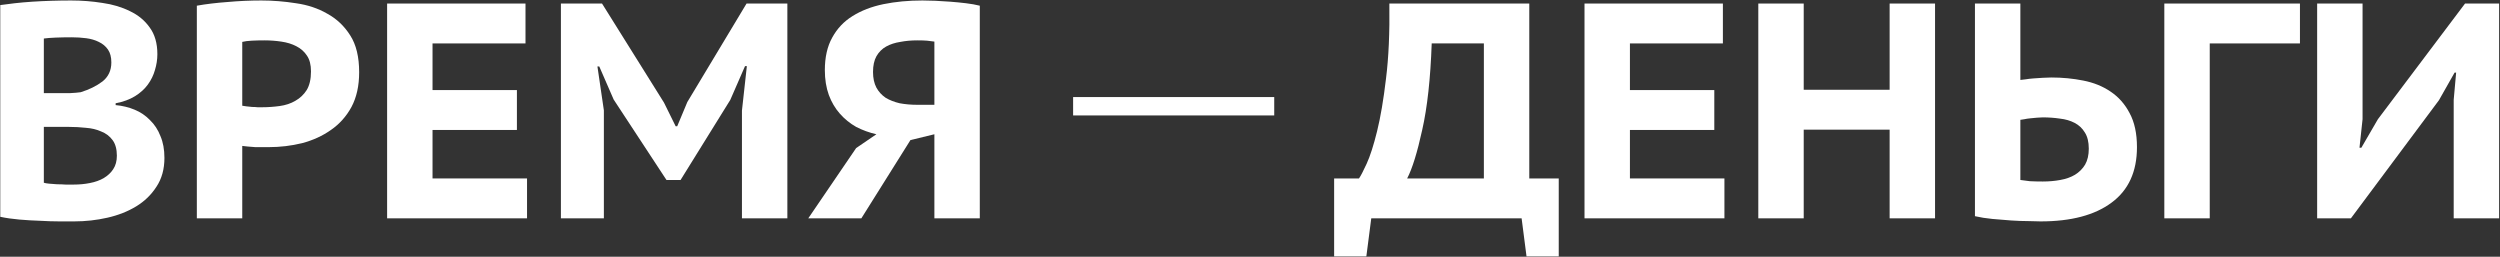 <?xml version="1.0" encoding="UTF-8"?> <svg xmlns="http://www.w3.org/2000/svg" width="1042" height="107" viewBox="0 0 1042 107" fill="none"><rect x="0" y="0" width="1042" height="107" fill="#333333" stroke="none"/><path d="M531.099 40.455H447.276V48.116H531.099V40.455Z" fill="white"></path><path d="M65.593 22.579C65.593 24.795 65.252 27.012 64.57 29.229C63.973 31.36 62.992 33.364 61.628 35.24C60.264 37.115 58.474 38.735 56.257 40.1C54.04 41.464 51.355 42.444 48.2 43.041V43.808C51.014 44.064 53.657 44.704 56.129 45.727C58.602 46.75 60.733 48.199 62.524 50.075C64.399 51.865 65.849 54.082 66.872 56.725C67.98 59.283 68.534 62.31 68.534 65.806C68.534 70.495 67.426 74.502 65.209 77.827C63.078 81.153 60.264 83.881 56.769 86.012C53.273 88.144 49.266 89.721 44.747 90.744C40.228 91.767 35.624 92.279 30.935 92.279C29.4 92.279 27.354 92.279 24.796 92.279C22.323 92.279 19.638 92.194 16.739 92.023C13.925 91.938 11.026 91.767 8.042 91.512C5.143 91.256 2.5 90.872 0.113 90.361V2.116C1.903 1.86 3.907 1.605 6.124 1.349C8.426 1.093 10.856 0.88 13.414 0.709C16.057 0.539 18.742 0.411 21.471 0.326C24.199 0.24 26.927 0.198 29.656 0.198C34.089 0.198 38.438 0.539 42.701 1.221C46.964 1.818 50.8 2.969 54.211 4.674C57.621 6.294 60.349 8.553 62.396 11.452C64.527 14.351 65.593 18.06 65.593 22.579ZM30.679 76.932C33.066 76.932 35.326 76.719 37.457 76.293C39.674 75.866 41.592 75.184 43.212 74.246C44.917 73.223 46.239 71.987 47.177 70.537C48.2 69.003 48.711 67.127 48.711 64.91C48.711 62.182 48.115 60.008 46.921 58.388C45.727 56.768 44.15 55.574 42.189 54.807C40.313 53.954 38.182 53.443 35.794 53.272C33.492 53.017 31.148 52.889 28.761 52.889H18.273V76.165C18.785 76.335 19.51 76.463 20.448 76.548C21.471 76.634 22.579 76.719 23.773 76.804C24.966 76.804 26.16 76.847 27.354 76.932C28.633 76.932 29.741 76.932 30.679 76.932ZM24.668 38.821C25.947 38.821 27.439 38.821 29.144 38.821C30.935 38.735 32.427 38.608 33.62 38.437C37.201 37.329 40.228 35.837 42.701 33.961C45.173 32 46.409 29.357 46.409 26.032C46.409 23.815 45.941 22.024 45.003 20.66C44.065 19.296 42.786 18.23 41.166 17.463C39.631 16.696 37.883 16.184 35.922 15.928C33.961 15.672 31.958 15.545 29.912 15.545C27.439 15.545 25.18 15.587 23.133 15.672C21.087 15.758 19.467 15.886 18.273 16.056V38.821H24.668Z" fill="white"></path><path d="M82.043 2.372C85.88 1.69 90.143 1.178 94.832 0.837C99.521 0.411 104.211 0.198 108.9 0.198C113.674 0.198 118.492 0.581 123.352 1.349C128.211 2.031 132.56 3.48 136.396 5.697C140.318 7.829 143.516 10.855 145.988 14.777C148.461 18.614 149.697 23.73 149.697 30.124C149.697 35.751 148.631 40.569 146.5 44.576C144.368 48.498 141.512 51.695 137.931 54.168C134.435 56.64 130.428 58.473 125.909 59.667C121.391 60.775 116.744 61.329 111.969 61.329C111.543 61.329 110.818 61.329 109.795 61.329C108.772 61.329 107.664 61.329 106.47 61.329C105.362 61.244 104.296 61.159 103.273 61.074C102.25 60.988 101.482 60.903 100.971 60.818V91H82.043V2.372ZM110.179 16.823C108.388 16.823 106.641 16.866 104.935 16.951C103.315 17.037 101.994 17.207 100.971 17.463V44.064C101.312 44.15 101.866 44.235 102.633 44.32C103.401 44.405 104.211 44.49 105.063 44.576C105.916 44.576 106.683 44.618 107.365 44.704C108.133 44.704 108.729 44.704 109.156 44.704C111.628 44.704 114.101 44.533 116.573 44.192C119.046 43.851 121.22 43.126 123.096 42.018C125.057 40.91 126.634 39.417 127.828 37.542C129.021 35.581 129.618 32.98 129.618 29.741C129.618 27.012 129.064 24.838 127.956 23.218C126.847 21.513 125.355 20.191 123.479 19.253C121.689 18.316 119.6 17.676 117.213 17.335C114.911 16.994 112.566 16.823 110.179 16.823Z" fill="white"></path><path d="M161.35 1.477H219.029V18.102H180.278V37.542H215.448V54.168H180.278V74.374H219.668V91H161.35V1.477Z" fill="white"></path><path d="M309.243 46.111L311.29 27.566H310.522L304.384 41.634L283.665 75.014H277.782L255.785 41.506L249.774 27.694H249.007L251.693 45.983V91H233.788V1.477H250.925L276.759 42.785L281.619 52.633H282.259L286.479 42.529L311.162 1.477H328.171V91H309.243V46.111Z" fill="white"></path><path d="M408.38 91H389.452V55.958L379.476 58.388L359.014 91H336.889L356.84 61.713L365.28 55.958C362.296 55.276 359.483 54.253 356.84 52.889C354.282 51.439 352.022 49.606 350.061 47.389C348.1 45.173 346.566 42.572 345.457 39.588C344.349 36.519 343.795 33.066 343.795 29.229C343.795 23.858 344.818 19.339 346.864 15.672C348.91 11.921 351.724 8.937 355.305 6.72C358.971 4.418 363.277 2.756 368.222 1.732C373.252 0.709 378.666 0.198 384.464 0.198C385.999 0.198 387.789 0.24 389.835 0.326C391.882 0.411 393.971 0.539 396.102 0.709C398.319 0.88 400.493 1.093 402.624 1.349C404.756 1.605 406.674 1.946 408.38 2.372V91ZM382.29 16.823C379.817 16.823 377.473 17.037 375.256 17.463C373.039 17.804 371.078 18.444 369.373 19.381C367.668 20.319 366.304 21.683 365.28 23.474C364.343 25.179 363.874 27.353 363.874 29.996C363.874 32.554 364.343 34.728 365.28 36.519C366.218 38.224 367.497 39.631 369.117 40.739C370.822 41.762 372.783 42.529 375 43.041C377.302 43.467 379.732 43.681 382.29 43.681H389.452V17.335C388.429 17.165 387.405 17.037 386.382 16.951C385.359 16.866 383.995 16.823 382.29 16.823Z" fill="white"></path><path d="M649.683 106.858H636.254L634.208 91H571.542L569.496 106.858H556.067V74.374H566.426C567.108 73.436 568.174 71.39 569.623 68.236C571.073 65.081 572.522 60.562 573.972 54.679C575.421 48.796 576.657 41.506 577.681 32.81C578.789 24.028 579.258 13.584 579.087 1.477H637.405V74.374H649.683V106.858ZM618.478 74.374V18.102H596.736C596.225 32.767 594.903 44.789 592.772 54.168C590.725 63.546 588.637 70.282 586.505 74.374H618.478Z" fill="white"></path><path d="M660.423 1.477H718.101V18.102H679.351V37.542H714.52V54.168H679.351V74.374H718.741V91H660.423V1.477Z" fill="white"></path><path d="M787.598 54.04H751.789V91H732.861V1.477H751.789V37.414H787.598V1.477H806.526V91H787.598V54.04Z" fill="white"></path><path d="M823.158 1.477H842.086V33.321C842.513 33.236 843.237 33.151 844.26 33.066C845.284 32.895 846.392 32.767 847.586 32.682C848.864 32.597 850.143 32.511 851.422 32.426C852.786 32.341 853.98 32.298 855.003 32.298C859.607 32.298 864.041 32.725 868.304 33.577C872.652 34.43 876.446 35.965 879.686 38.181C883.011 40.398 885.654 43.382 887.615 47.134C889.661 50.885 890.685 55.617 890.685 61.329C890.685 71.561 887.146 79.277 880.07 84.478C873.078 89.678 863.231 92.279 850.527 92.279C849.248 92.279 847.5 92.236 845.284 92.151C843.152 92.151 840.807 92.066 838.25 91.895C835.692 91.725 833.091 91.512 830.448 91.256C827.805 91 825.375 90.616 823.158 90.105V1.477ZM851.422 75.653C853.98 75.653 856.41 75.44 858.712 75.014C861.099 74.587 863.146 73.863 864.851 72.84C866.641 71.731 868.048 70.324 869.071 68.619C870.094 66.829 870.606 64.612 870.606 61.969C870.606 59.155 870.052 56.896 868.943 55.191C867.92 53.486 866.513 52.164 864.723 51.226C862.932 50.288 860.886 49.691 858.584 49.436C856.282 49.095 853.895 48.924 851.422 48.924C850.74 48.924 849.93 48.967 848.992 49.052C848.14 49.137 847.245 49.222 846.307 49.308C845.369 49.393 844.516 49.521 843.749 49.691C842.982 49.777 842.427 49.862 842.086 49.947V75.014C843.109 75.184 844.431 75.355 846.051 75.525C847.756 75.611 849.547 75.653 851.422 75.653Z" fill="white"></path><path d="M958.618 18.102H921.019V91H902.091V1.477H958.618V18.102Z" fill="white"></path><path d="M1022.7 41.634L1023.72 30.252H1023.08L1016.56 41.762L979.854 91H965.786V1.477H984.714V49.691L983.435 61.585H984.203L991.109 49.691L1027.43 1.477H1041.63V91H1022.7V41.634Z" fill="white"></path></svg> 